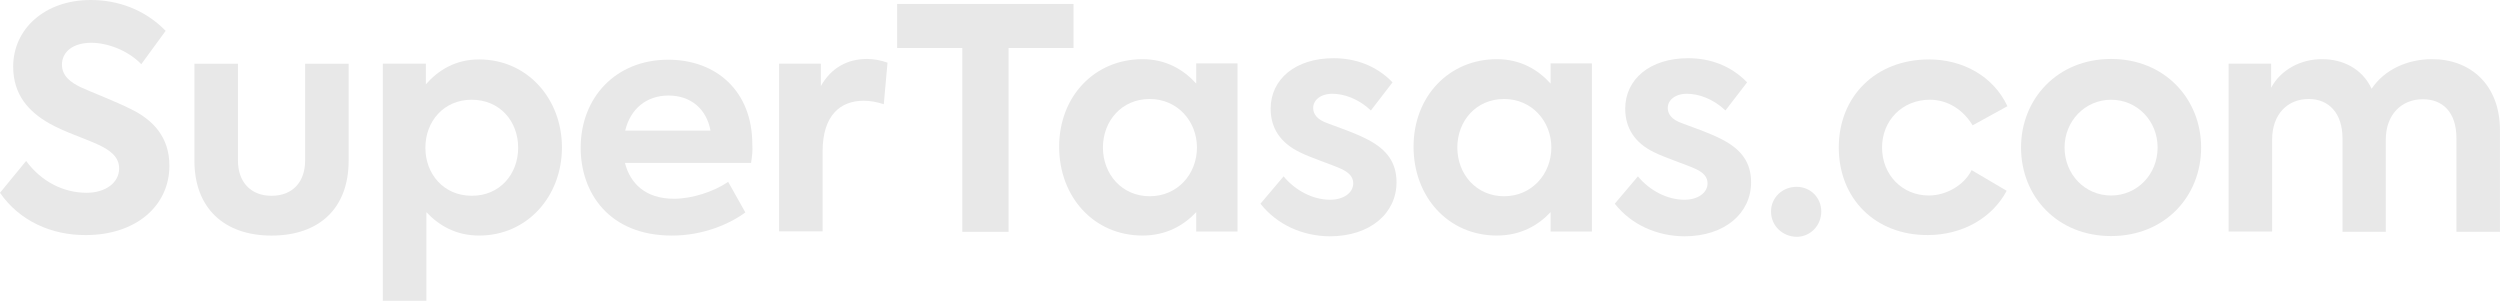 <svg xmlns="http://www.w3.org/2000/svg" fill="none" viewBox="0 0 241 29" height="29" width="241">
<path fill="#E8E8E8" d="M0 18.584L2.518 15.515C3.981 17.505 6.115 18.584 8.345 18.584C10.191 18.584 11.486 17.601 11.486 16.234C11.486 15.131 10.623 14.483 9.496 13.956C8.105 13.309 6.283 12.757 4.748 11.894C2.806 10.791 1.271 9.16 1.271 6.426C1.271 2.806 4.292 0 8.752 0C11.318 0 13.932 0.887 15.97 2.973L13.62 6.187C12.301 4.82 10.311 4.124 8.8 4.124C7.05 4.124 5.971 4.988 5.971 6.235C5.971 7.338 6.858 7.961 7.745 8.393C8.896 8.92 11.102 9.76 12.589 10.503C14.723 11.534 16.33 13.189 16.33 15.97C16.33 19.855 13.093 22.66 8.273 22.66C4.964 22.684 1.87 21.294 0 18.584Z"></path>
<path fill="#E8E8E8" d="M18.742 15.492V6.141H22.939V15.492C22.939 17.507 24.137 18.874 26.176 18.874C28.238 18.874 29.413 17.507 29.413 15.492V6.141H33.609V15.492C33.609 20.096 30.756 22.71 26.176 22.71C21.62 22.71 18.742 20.073 18.742 15.492Z"></path>
<path fill="#E8E8E8" d="M54.171 14.218C54.171 18.918 50.838 22.707 46.186 22.707C43.932 22.707 42.302 21.724 41.103 20.453V28.989H36.906V6.137H41.055V8.127C42.254 6.761 43.908 5.729 46.186 5.729C50.838 5.729 54.171 9.518 54.171 14.218ZM49.951 14.242C49.951 11.676 48.176 9.614 45.467 9.614C42.781 9.614 41.007 11.7 41.007 14.242C41.007 16.784 42.781 18.87 45.467 18.87C48.153 18.894 49.951 16.808 49.951 14.242Z"></path>
<path fill="#E8E8E8" d="M72.402 15.707H60.245C60.748 17.674 62.211 19.16 64.969 19.16C66.743 19.16 68.829 18.465 70.196 17.53L71.851 20.479C70.316 21.606 67.774 22.709 64.777 22.709C58.71 22.709 55.977 18.585 55.977 14.245C55.977 9.401 59.358 5.756 64.417 5.756C69.021 5.756 72.522 8.753 72.522 13.909C72.57 14.508 72.498 15.108 72.402 15.707ZM60.269 12.59H68.494C68.11 10.504 66.599 9.209 64.441 9.209C62.331 9.209 60.772 10.48 60.269 12.59Z"></path>
<path fill="#E8E8E8" d="M75.126 6.138H79.13V8.296C80.137 6.522 81.696 5.683 83.59 5.683C84.19 5.683 84.909 5.803 85.556 6.042L85.197 10.047C84.549 9.831 83.878 9.711 83.254 9.711C81.048 9.711 79.298 11.078 79.298 14.603V22.3H75.102V6.138H75.126Z"></path>
<path fill="#E8E8E8" d="M86.484 4.627V0.383H103.486V4.627H97.227V22.348H92.767V4.627H86.484Z"></path>
<path fill="#E8E8E8" d="M119.295 6.137V22.323H115.314V20.452C114.115 21.723 112.437 22.706 110.135 22.706C105.435 22.706 102.102 18.966 102.102 14.146C102.102 9.278 105.531 5.705 110.135 5.705C112.413 5.705 114.091 6.712 115.314 8.055V6.113H119.295V6.137ZM115.386 14.218C115.386 11.7 113.516 9.542 110.83 9.542C108.12 9.542 106.322 11.676 106.322 14.218C106.322 16.808 108.168 18.918 110.83 18.918C113.516 18.918 115.386 16.784 115.386 14.218Z"></path>
<path fill="#E8E8E8" d="M121.508 19.639L123.738 17.002C124.889 18.392 126.591 19.256 128.222 19.256C129.493 19.256 130.452 18.608 130.452 17.673C130.452 17.073 130.068 16.642 129.301 16.282C128.414 15.874 126.28 15.179 125.297 14.675C123.426 13.764 122.491 12.35 122.491 10.479C122.491 7.65 124.865 5.611 128.558 5.611C130.644 5.611 132.658 6.307 134.241 7.937L132.155 10.647C130.932 9.496 129.541 9.04 128.438 9.04C127.287 9.04 126.591 9.664 126.591 10.407C126.591 10.983 126.951 11.534 128.006 11.894C129.013 12.278 130.62 12.805 131.891 13.476C133.713 14.436 134.624 15.683 134.624 17.577C134.624 20.526 132.131 22.78 128.174 22.78C125.608 22.756 123.138 21.701 121.508 19.639Z"></path>
<path fill="#E8E8E8" d="M153.459 6.137V22.323H149.478V20.452C148.279 21.723 146.601 22.706 144.299 22.706C139.599 22.706 136.266 18.966 136.266 14.146C136.266 9.278 139.695 5.705 144.299 5.705C146.577 5.705 148.255 6.712 149.478 8.055V6.113H153.459V6.137ZM149.55 14.218C149.55 11.7 147.68 9.542 144.994 9.542C142.284 9.542 140.486 11.676 140.486 14.218C140.486 16.808 142.332 18.918 144.994 18.918C147.656 18.918 149.55 16.784 149.55 14.218Z"></path>
<path fill="#E8E8E8" d="M155.664 19.639L157.894 17.002C159.045 18.392 160.748 19.256 162.378 19.256C163.649 19.256 164.608 18.608 164.608 17.673C164.608 17.073 164.225 16.642 163.457 16.282C162.57 15.874 160.436 15.179 159.453 14.675C157.606 13.788 156.671 12.35 156.671 10.479C156.671 7.65 159.045 5.611 162.738 5.611C164.824 5.611 166.838 6.307 168.421 7.937L166.335 10.647C165.112 9.496 163.721 9.04 162.618 9.04C161.467 9.04 160.772 9.664 160.772 10.407C160.772 10.983 161.131 11.534 162.186 11.894C163.194 12.278 164.8 12.805 166.071 13.476C167.893 14.436 168.805 15.683 168.805 17.577C168.805 20.526 166.311 22.78 162.354 22.78C159.765 22.756 157.295 21.701 155.664 19.639Z"></path>
<path fill="#E8E8E8" d="M170.727 20.383C170.727 19.04 171.83 18.009 173.196 18.009C174.515 18.009 175.57 19.04 175.57 20.383C175.57 21.773 174.491 22.829 173.196 22.829C171.83 22.805 170.727 21.773 170.727 20.383Z"></path>
<path fill="#E8E8E8" d="M177.258 14.218C177.258 9.278 180.831 5.729 185.962 5.729C189.175 5.729 192.149 7.312 193.516 10.238L190.159 12.084C189.247 10.573 187.761 9.614 186.034 9.614C183.396 9.614 181.43 11.604 181.43 14.218C181.43 16.856 183.373 18.846 185.938 18.846C187.665 18.846 189.367 17.815 190.063 16.4L193.444 18.39C192.077 20.98 189.199 22.659 185.842 22.659C180.783 22.683 177.258 19.158 177.258 14.218Z"></path>
<path fill="#E8E8E8" d="M194.828 14.219C194.828 9.543 198.329 5.683 203.509 5.683C208.688 5.683 212.189 9.543 212.189 14.219C212.189 18.943 208.688 22.756 203.509 22.756C198.329 22.756 194.828 18.943 194.828 14.219ZM207.993 14.219C207.993 11.653 206.026 9.615 203.509 9.615C200.991 9.615 199.024 11.677 199.024 14.219C199.024 16.809 200.991 18.847 203.509 18.847C206.026 18.847 207.993 16.809 207.993 14.219Z"></path>
<path fill="#E8E8E8" d="M240.997 12.563V22.347H236.801V13.331C236.801 10.765 235.434 9.566 233.564 9.566C231.502 9.566 229.991 11.053 229.991 13.451V22.347H225.818V13.355C225.818 10.909 224.5 9.542 222.557 9.542C220.567 9.542 219.032 10.957 219.032 13.475V22.323H214.836V6.137H218.936V8.463C219.848 6.737 221.79 5.681 223.876 5.705C225.818 5.705 227.713 6.593 228.624 8.559C229.823 6.737 232.053 5.705 234.427 5.705C238.072 5.681 240.997 8.103 240.997 12.563Z"></path>
</svg>
